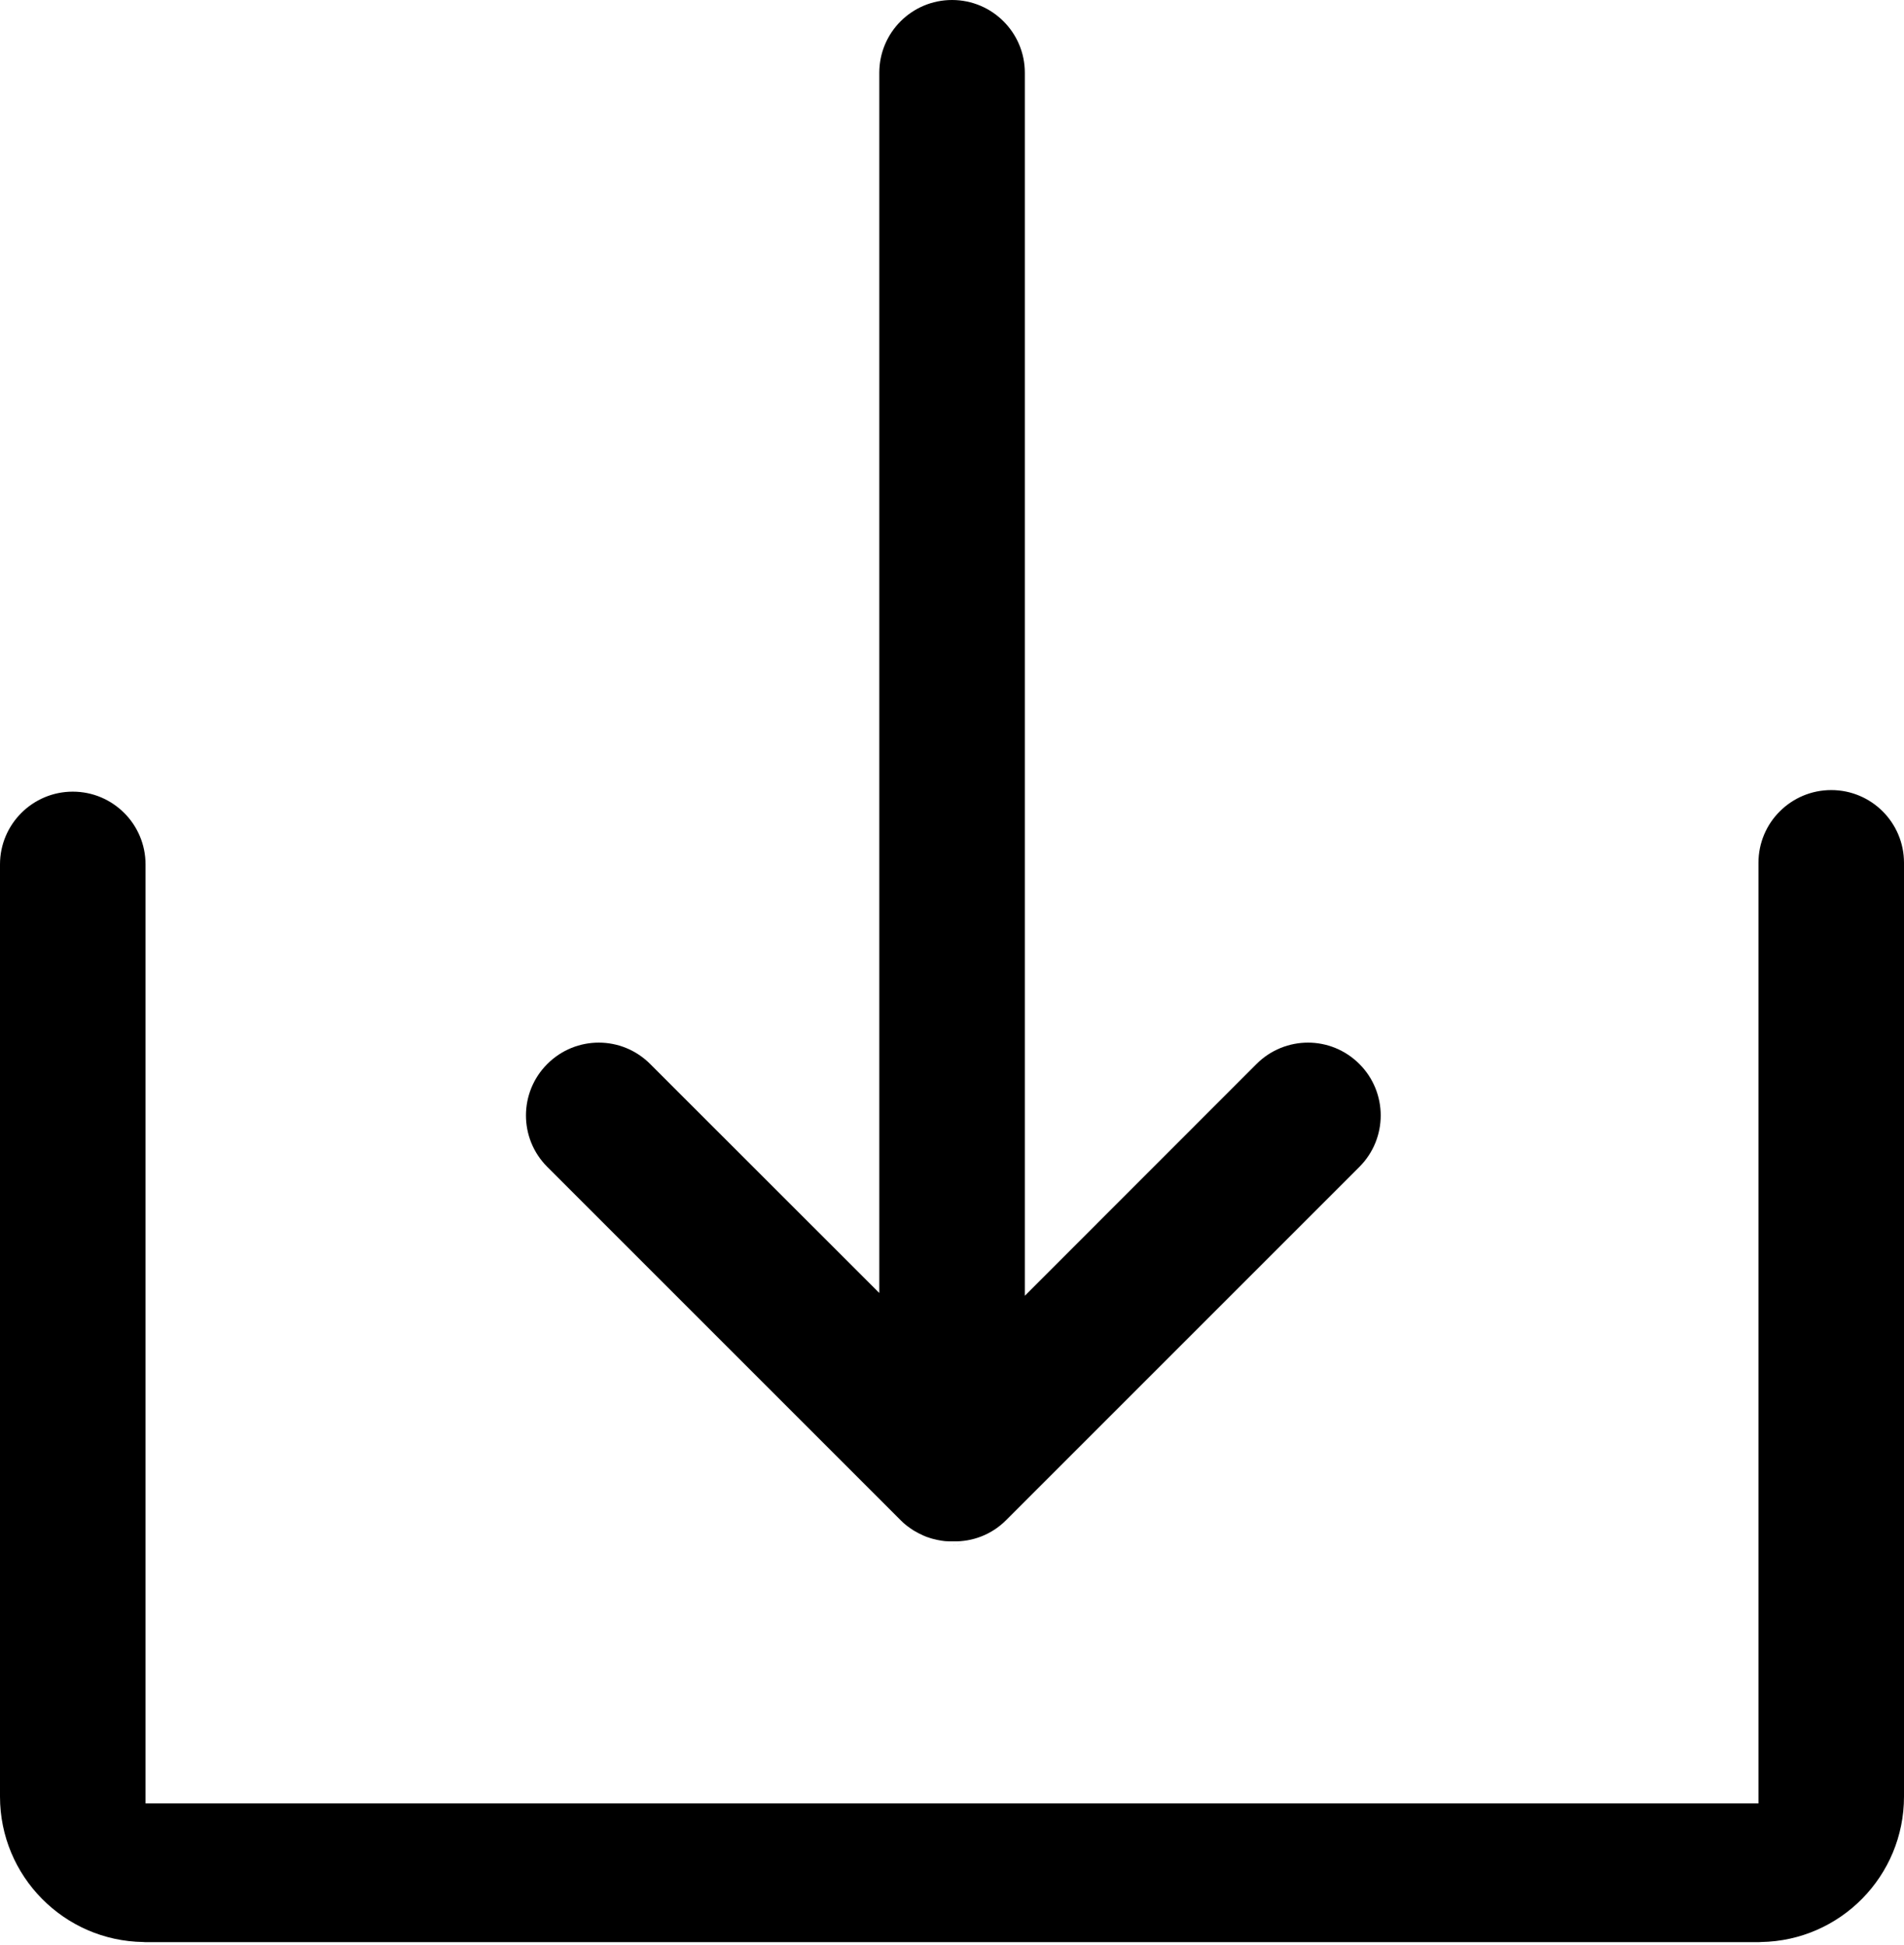 <?xml version="1.0" encoding="UTF-8"?>
<svg width="15.673px" height="16.013px" viewBox="0 0 15.673 16.013" version="1.1" xmlns="http://www.w3.org/2000/svg" xmlns:xlink="http://www.w3.org/1999/xlink">
    <title>Icon/outlined/black/16px/download</title>
    <defs>
        <polygon id="path-1" points="0 0.025 0.1 0.025 0.1 0.075 0 0.075"></polygon>
        <polygon id="path-3" points="0 0.025 0.1 0.025 0.1 0.075 0 0.075"></polygon>
    </defs>
    <g id="Icons-test-06.06.23" stroke="none" stroke-width="1" fill="none" fill-rule="evenodd">
        <g id="16px_visual_icon_outlined" transform="translate(-41.327, -600.316)">
            <g id="Icon/outlined/black/16px/download" transform="translate(41.327, 600.316)">
                <path d="M15.673,7.103 L15.673,14.79 C15.673,15.444 15.149,15.976 14.497,15.987 C14.49,15.988 14.482,15.988 14.475,15.988 L1.198,15.988 C1.192,15.988 1.186,15.988 1.18,15.987 C0.527,15.978 0,15.445 0,14.79 L0,7.116 C0,6.785 0.269,6.517 0.599,6.517 C0.765,6.517 0.914,6.584 1.023,6.693 C1.131,6.801 1.198,6.951 1.198,7.116 L1.198,14.846 L14.475,14.846 L14.475,7.103 C14.475,6.937 14.542,6.787 14.651,6.679 C14.759,6.571 14.909,6.504 15.074,6.504 C15.405,6.504 15.673,6.772 15.673,7.103" id="Fill-1" fill="#000000"></path>
                <g id="Group-5" transform="translate(1.164, 15.95)">
                    <mask id="mask-2" fill="white">
                        <use xlink:href="#path-1"></use>
                    </mask>
                    <g id="Clip-4"></g>
                    <path d="M0.068,0.063 L0.032,0.063 L0.032,0.062 C0.044,0.063 0.056,0.063 0.068,0.063" id="Fill-3" fill="#000000" mask="url(#mask-2)"></path>
                </g>
                <g id="Group-8" transform="translate(14.461, 15.95)">
                    <mask id="mask-4" fill="white">
                        <use xlink:href="#path-3"></use>
                    </mask>
                    <g id="Clip-7"></g>
                    <path d="M0.071,0.062 L0.071,0.063 L0.029,0.063 C0.043,0.063 0.058,0.063 0.071,0.062" id="Fill-6" fill="#000000" mask="url(#mask-4)"></path>
                </g>
                <path d="M11.19,9.606 L8.282,12.514 C8.163,12.634 8.005,12.692 7.848,12.689 C7.863,12.689 7.879,12.688 7.894,12.687 C7.878,12.688 7.861,12.689 7.845,12.689 L7.837,12.689 C7.817,12.689 7.798,12.688 7.779,12.687 C7.76,12.685 7.741,12.682 7.722,12.678 C7.716,12.677 7.71,12.676 7.704,12.674 C7.698,12.673 7.693,12.672 7.687,12.67 C7.677,12.668 7.668,12.665 7.658,12.662 C7.649,12.659 7.64,12.656 7.631,12.653 C7.624,12.651 7.618,12.648 7.611,12.645 C7.603,12.642 7.596,12.639 7.589,12.635 C7.57,12.627 7.551,12.617 7.533,12.606 C7.528,12.604 7.523,12.601 7.519,12.598 C7.508,12.591 7.497,12.584 7.486,12.576 C7.485,12.575 7.484,12.574 7.483,12.573 C7.476,12.568 7.469,12.564 7.462,12.558 C7.445,12.545 7.429,12.53 7.413,12.514 L4.505,9.606 C4.271,9.372 4.271,8.993 4.505,8.759 C4.622,8.642 4.775,8.583 4.929,8.583 C5.082,8.583 5.235,8.642 5.352,8.759 L7.238,10.644 L7.238,0.599 C7.238,0.268 7.506,0 7.837,0 C8.002,0 8.152,0.067 8.26,0.175 C8.369,0.284 8.436,0.433 8.436,0.599 L8.436,10.667 L10.343,8.759 C10.46,8.642 10.614,8.583 10.767,8.583 C10.92,8.583 11.073,8.642 11.19,8.759 C11.424,8.993 11.424,9.372 11.19,9.606" id="Fill-9" fill="#000000"></path>
                <path d="M7.845,12.716 C7.878,12.715 7.911,12.714 7.944,12.711 C7.913,12.713 7.882,12.715 7.851,12.716 L7.845,12.716 Z" id="Fill-11" fill="#000000"></path>
                <path d="M7.845,12.716 C7.878,12.715 7.911,12.714 7.944,12.711 C7.913,12.713 7.882,12.715 7.851,12.716 L7.845,12.716 Z" id="Fill-13" fill="#000000"></path>
            </g>
        </g>
    </g>
</svg>